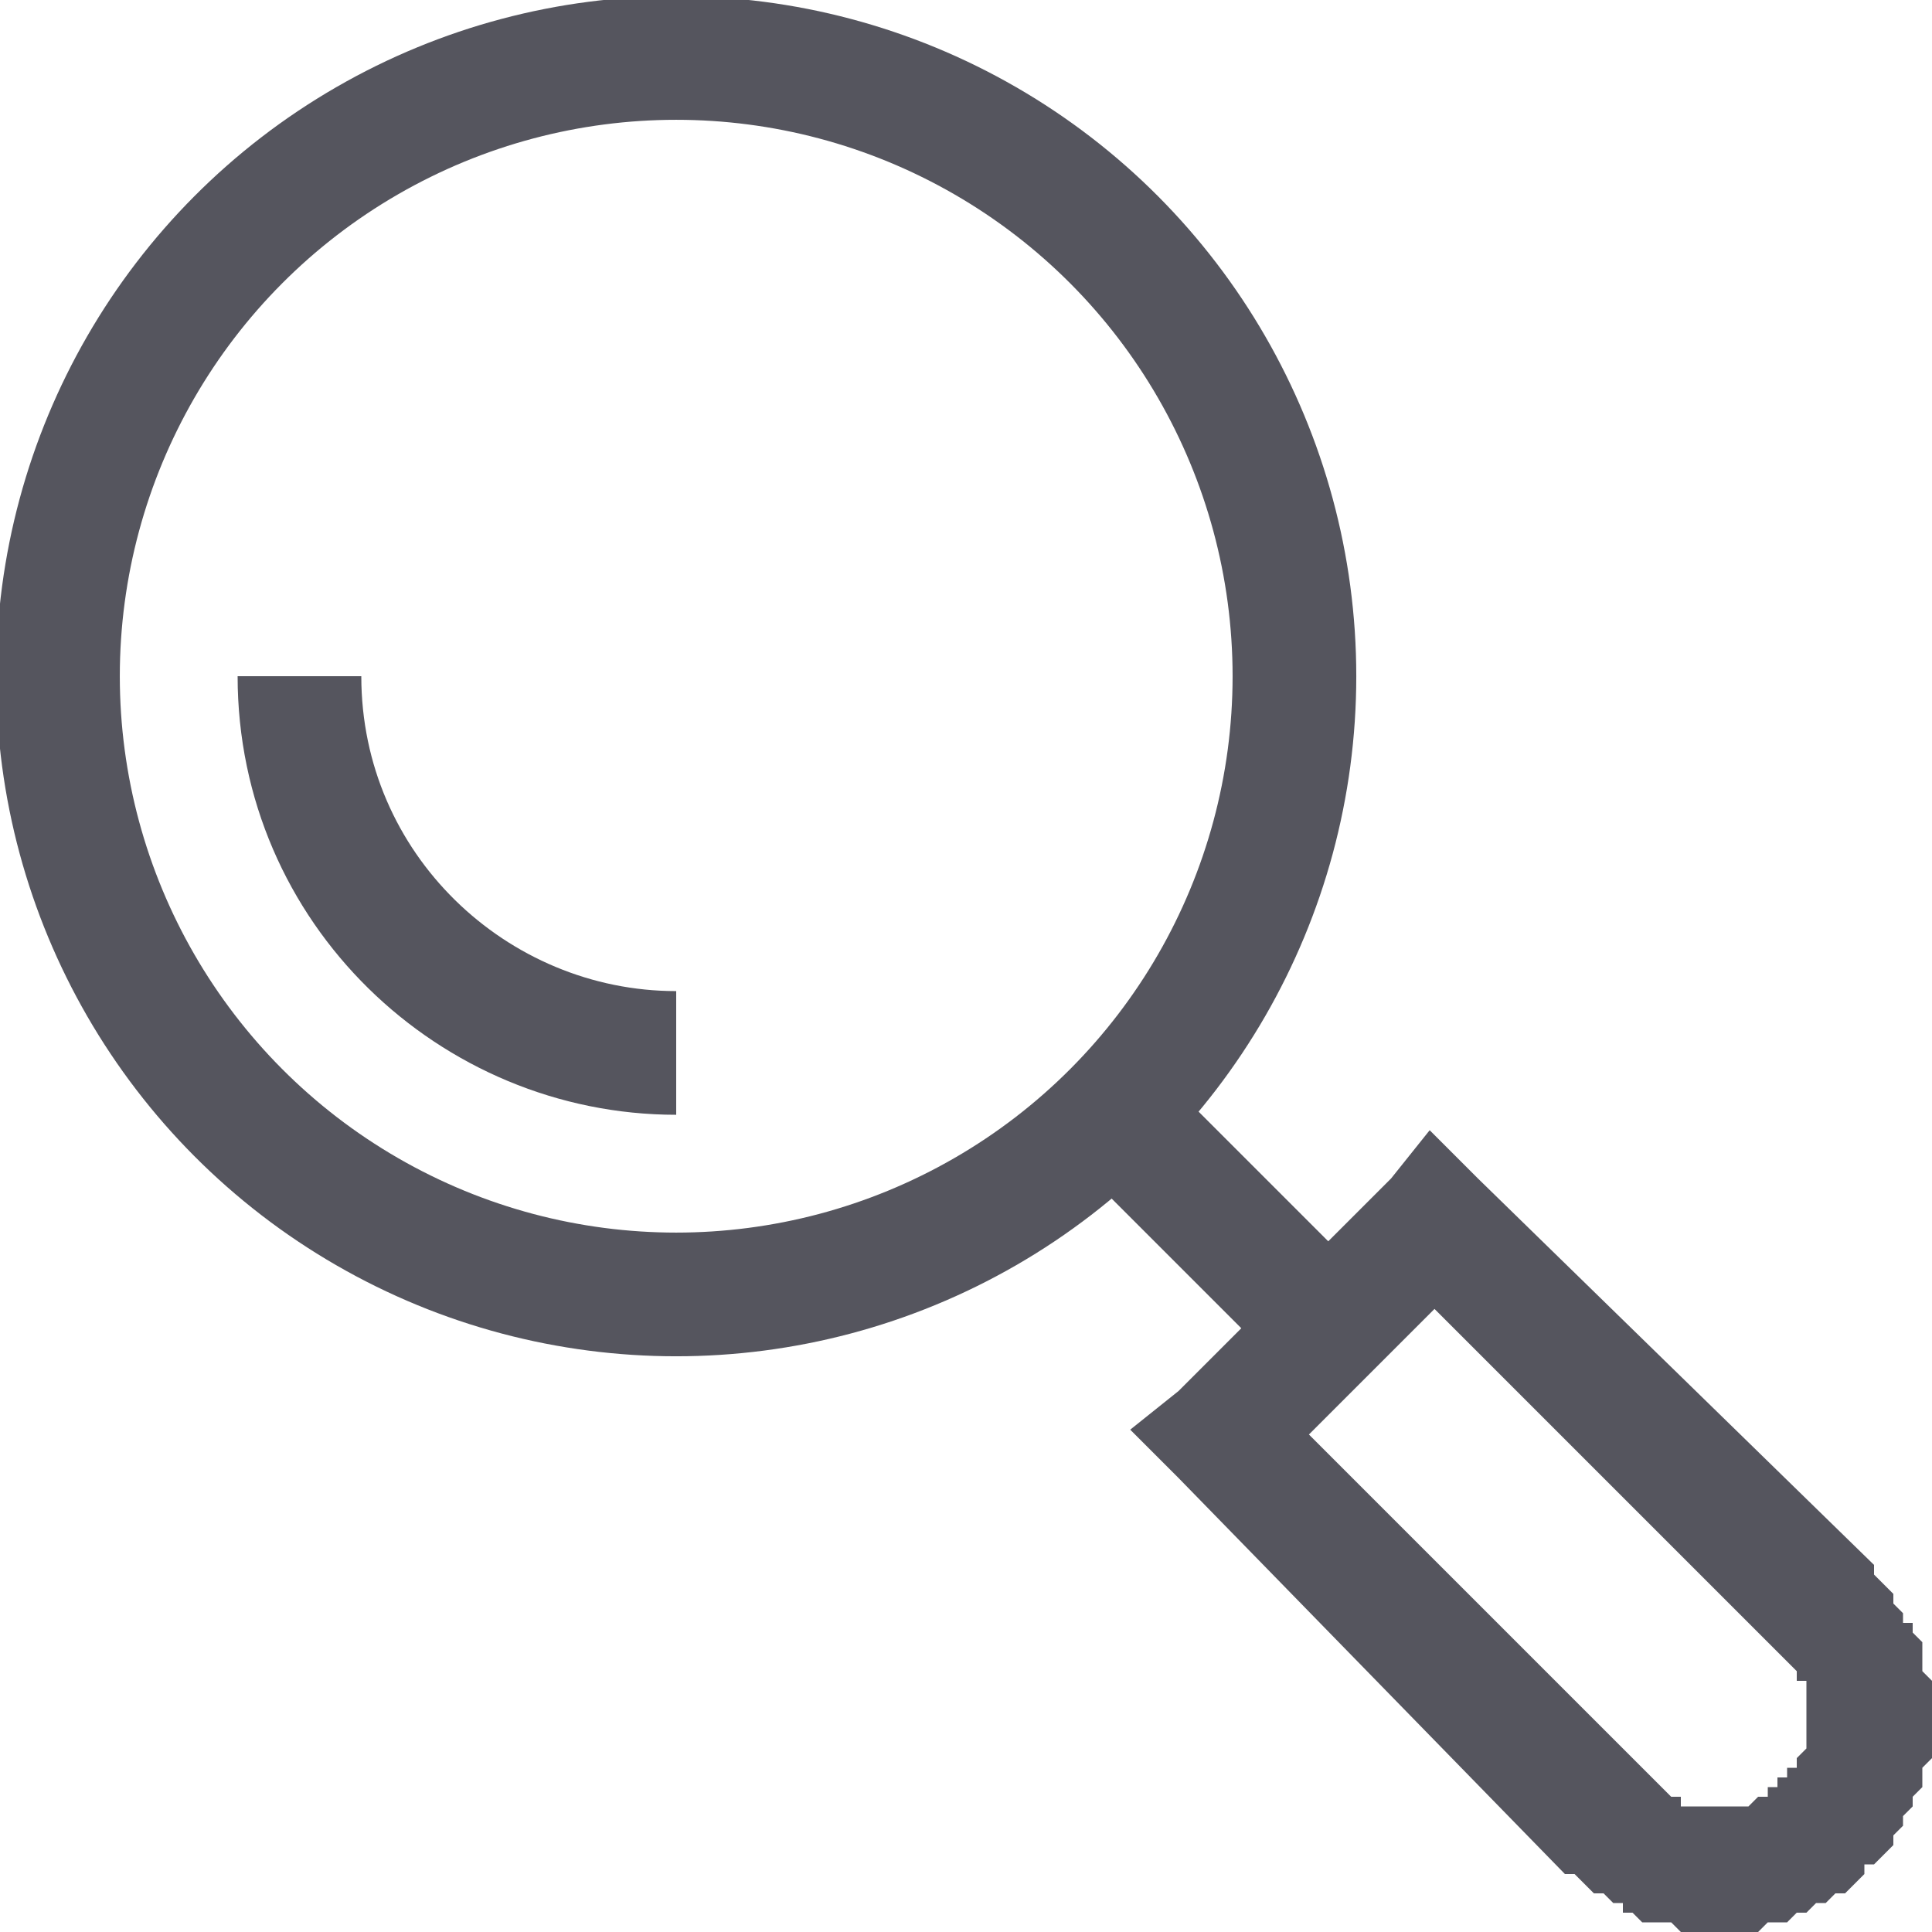 <?xml version="1.0" encoding="UTF-8"?>
<!DOCTYPE svg PUBLIC "-//W3C//DTD SVG 1.1//EN" "http://www.w3.org/Graphics/SVG/1.1/DTD/svg11.dtd">
<!-- Creator: CorelDRAW X8 -->
<svg xmlns="http://www.w3.org/2000/svg" xml:space="preserve" width="20px" height="20px" version="1.1" style="shape-rendering:geometricPrecision; text-rendering:geometricPrecision; image-rendering:optimizeQuality; fill-rule:evenodd; clip-rule:evenodd"
viewBox="0 0 200 200"
 xmlns:xlink="http://www.w3.org/1999/xlink">
 <defs>
  <style type="text/css">
   <![CDATA[
    .str1 {stroke:#55555E;stroke-width:12.804}
    .str0 {stroke:#55555E;stroke-width:12.804}
    .fil1 {fill:none}
    .fil0 {fill:#55555E;fill-rule:nonzero}
   ]]>
  </style>
 </defs>
 <g id="Слой_x0020_1">
  <g id="_2748149619824">
   <g>
    <polygon class="fil0" points="120,111 142,133 133,142 111,120 "/>
   </g>
   <circle class="fil1 str0" cx="70" cy="70" r="64"/>
   <g>
    <path class="fil0" d="M153 131l-22 22 -9 -9 22 -22 9 0 0 9zm-9 -9l4 -5 5 5 -9 0zm40 49l-40 -40 9 -9 41 40 0 0 -10 9zm9 22l-9 -9 0 0 1 0 0 0 0 -1 1 0 0 0 0 -1 0 0 1 -1 0 0 0 0 0 -1 0 0 0 -1 0 0 0 -1 0 0 0 -1 0 0 0 0 0 -1 0 0 0 -1 0 0 0 -1 -1 0 0 0 0 -1 0 0 -1 -1 0 0 0 0 -1 -1 10 -9 0 1 1 1 1 1 0 1 1 1 0 1 1 0 0 1 1 1 0 2 0 1 1 1 0 1 0 1 0 1 0 1 0 1 0 1 0 1 0 1 -1 1 0 1 0 1 -1 1 0 1 -1 1 0 1 -1 1 0 1 -1 1 -1 1 -1 0 0 0zm-9 -9l0 0 9 9 0 0 0 0 -9 -9zm-22 10l9 -10 0 0 1 1 0 0 0 0 1 1 0 0 1 0 0 0 0 1 1 0 0 0 1 0 0 0 1 0 0 0 0 0 1 0 0 0 1 0 0 0 1 0 0 0 1 0 0 0 0 0 1 -1 0 0 1 0 0 0 0 -1 1 0 0 0 0 -1 9 9 0 1 -1 1 -1 1 -1 0 -1 1 -1 0 -1 1 -1 0 -1 1 -1 0 -1 0 -1 1 -1 0 -1 0 -1 0 -1 0 -1 0 -1 0 -1 0 -1 0 -1 -1 -1 0 -2 0 -1 -1 -1 0 0 -1 -1 0 -1 -1 -1 0 -1 -1 -1 -1 -1 0 0 0zm-31 -50l40 40 -9 10 -40 -41 0 -9 9 0zm-9 9l-5 -5 5 -4 0 9z"/>
   </g>
   <path class="fil1 str1" d="M31 70c0,22 18,39 39,39"/>
   <rect class="fil1" width="200" height="200"/>
  </g>
 </g>
</svg>
